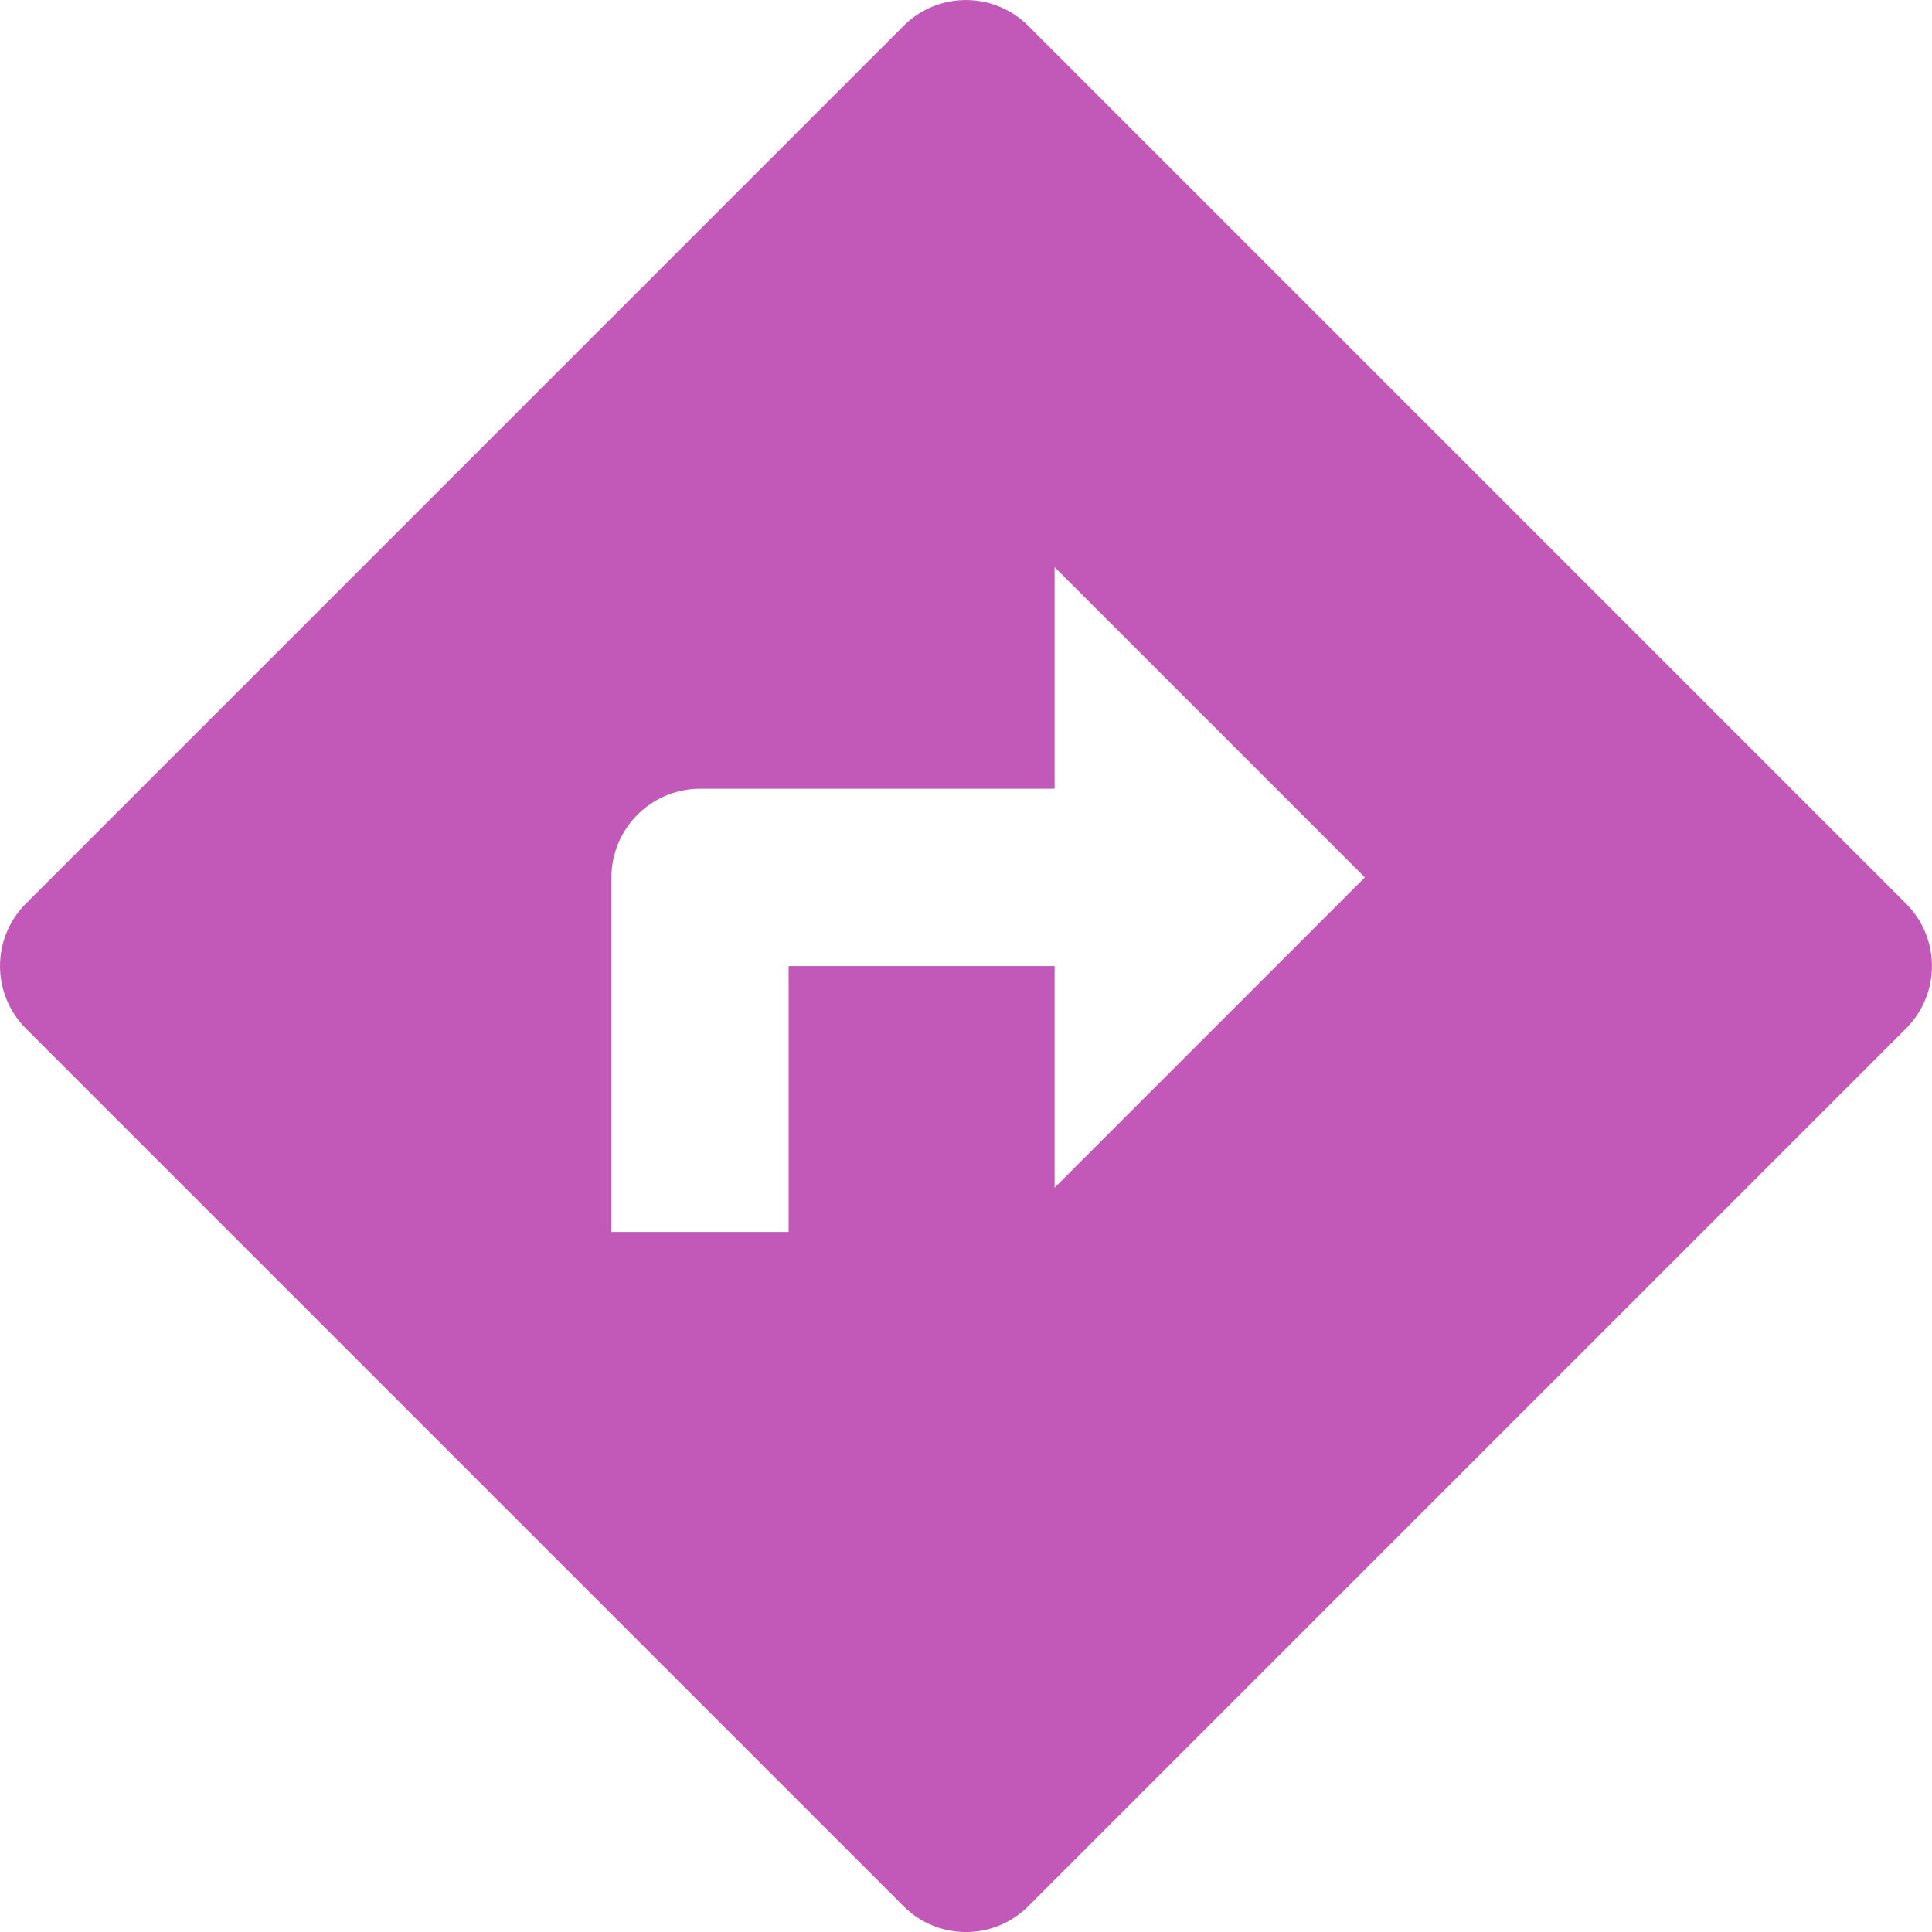 <svg xmlns="http://www.w3.org/2000/svg" width="20.723" height="20.723" viewBox="33.639 700.321 20.723 20.723"><g data-name="Group 3314"><path d="M41.148 708.781a.954.954 0 0 0-.951.951v3.803h1.901v-2.852h2.853v2.377l3.328-3.328-3.328-3.328v2.377h-3.803Zm3.522-8.181 9.413 9.413c.371.37.371.97 0 1.34l-9.413 9.413c-.37.371-.97.371-1.34 0l-9.413-9.413a.947.947 0 0 1 0-1.34l9.413-9.413c.37-.371.97-.371 1.34 0Z" fill="#c259b8" fill-rule="evenodd" data-name="Path 5070"/></g></svg>